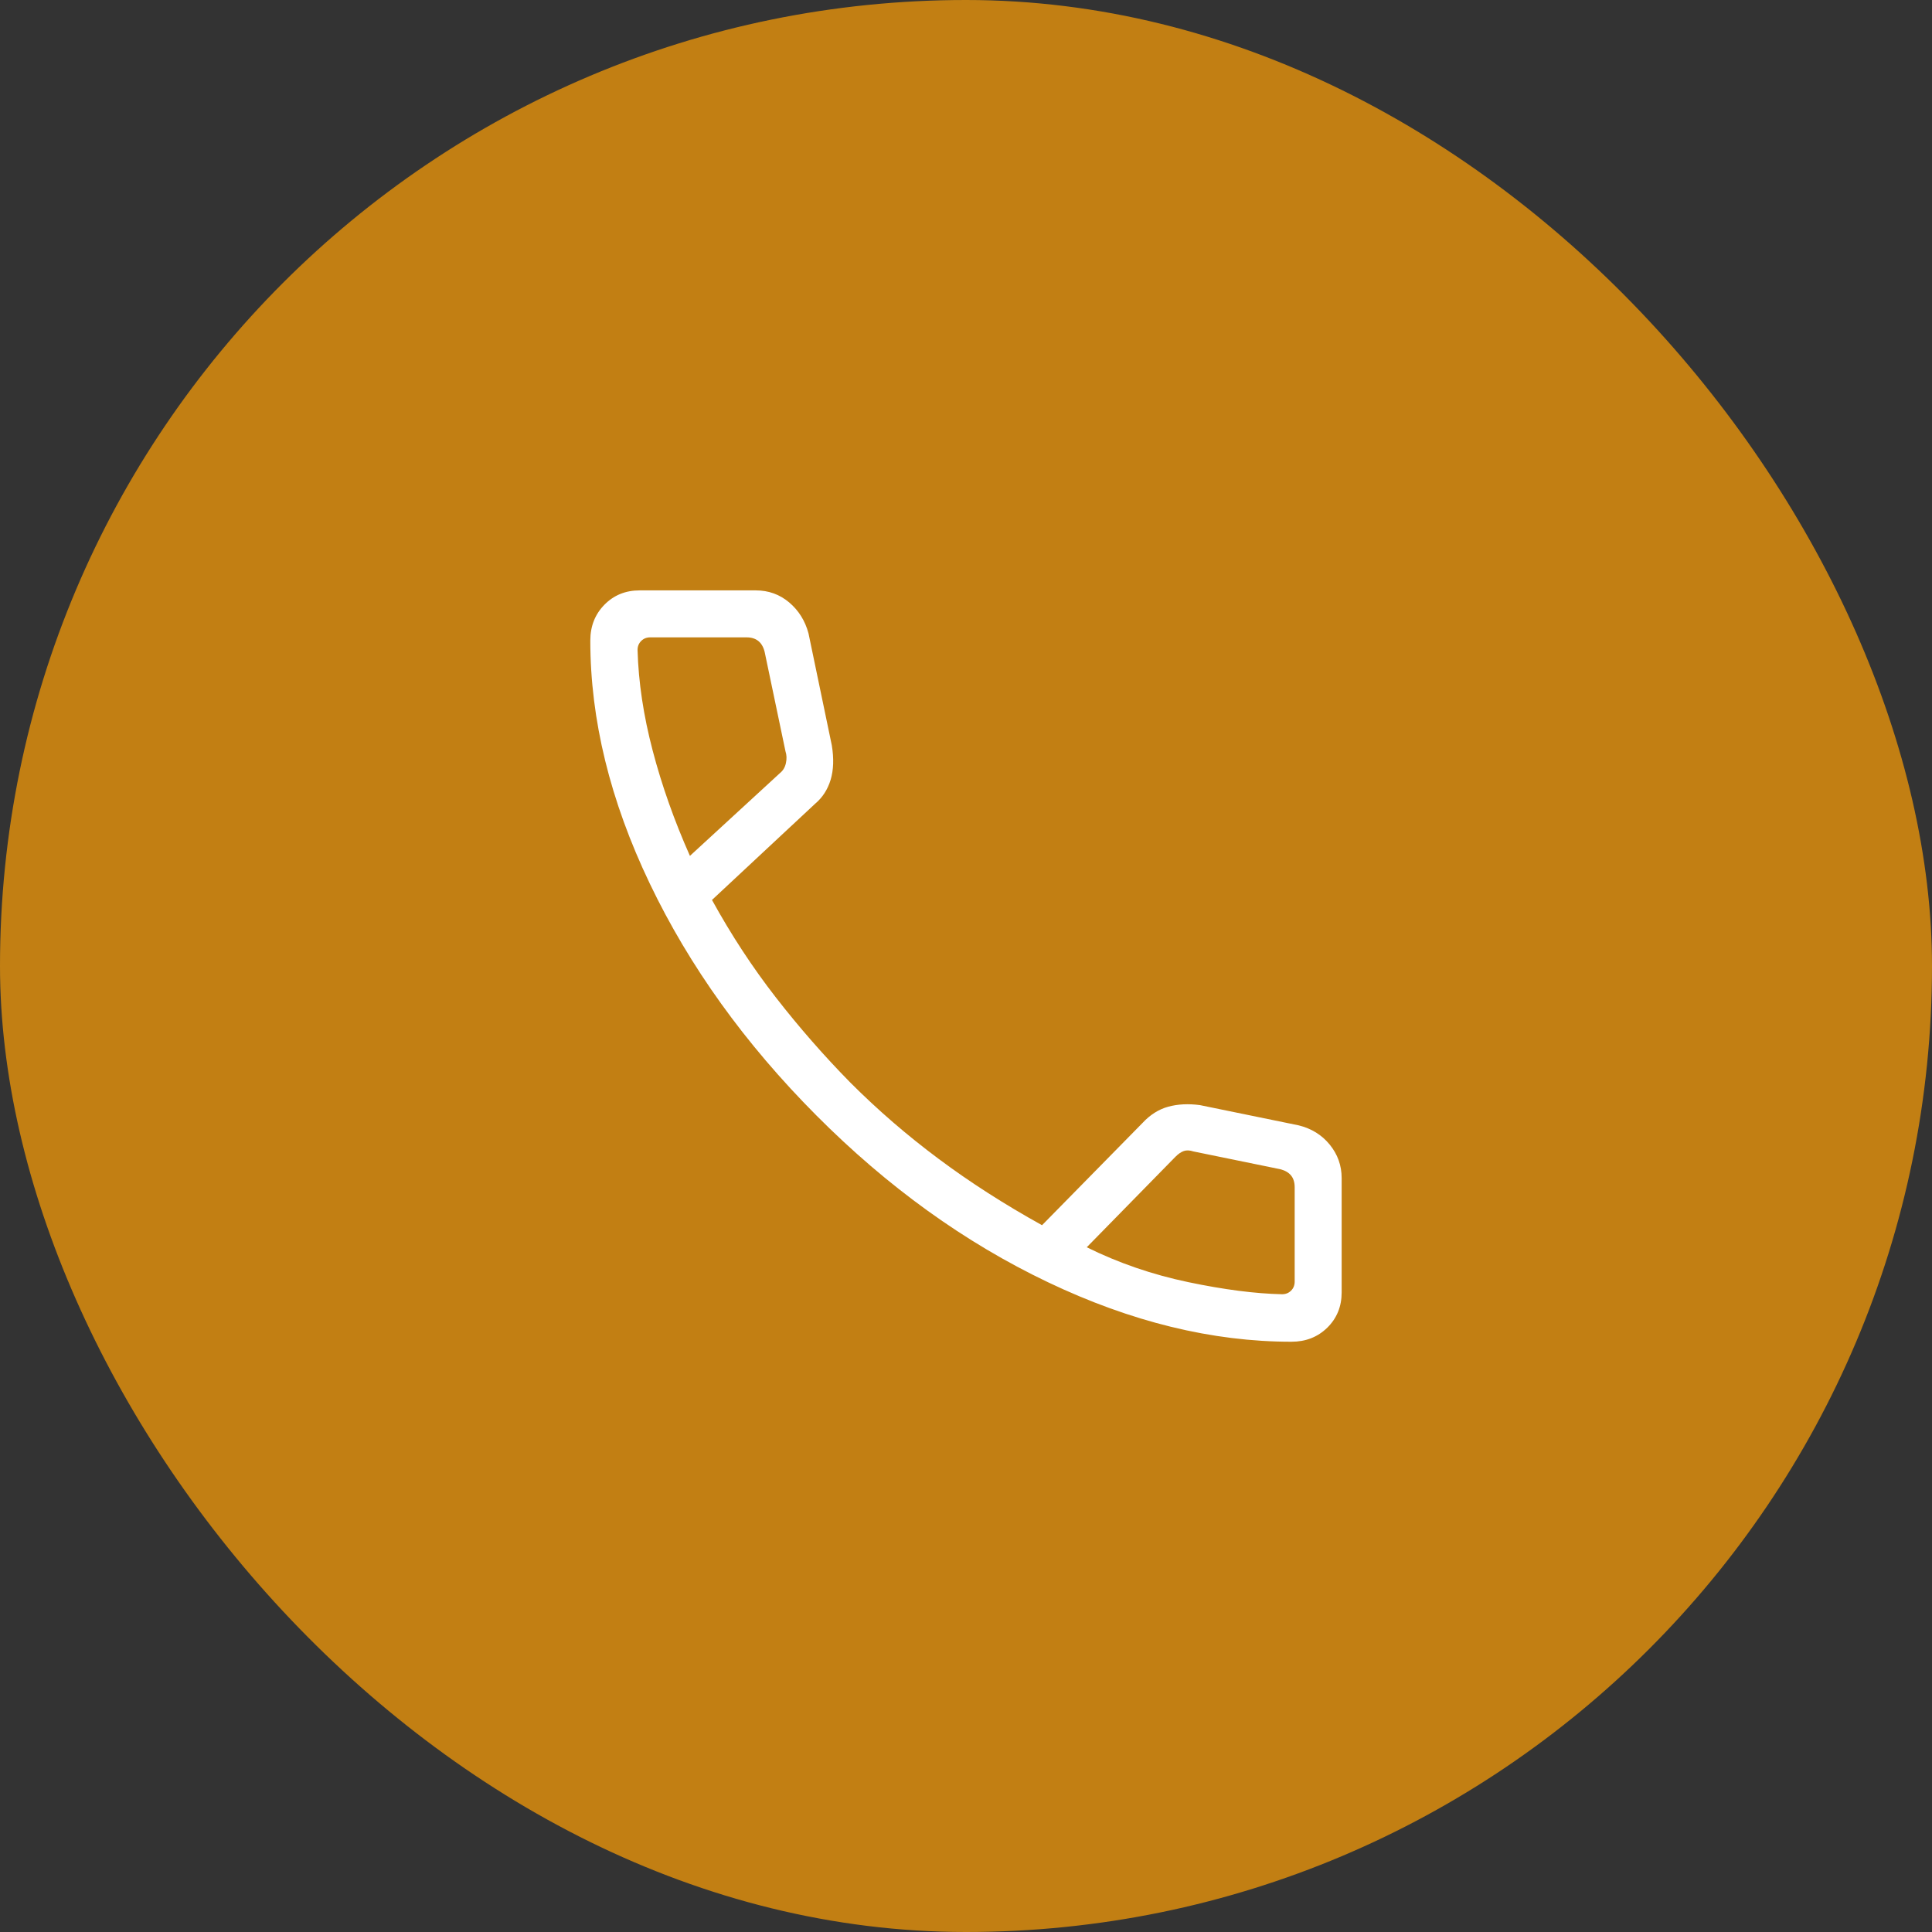 <svg width="48" height="48" viewBox="0 0 48 48" fill="none" xmlns="http://www.w3.org/2000/svg">
<rect x="0" y="0" width="48" height="48" fill="#333333" stroke="none"/>
<rect width="48" height="48" rx="24" fill="#C27F13"/>
<mask id="mask0_4535_38879" style="mask-type:alpha" maskUnits="userSpaceOnUse" x="10" y="10" width="28" height="28">
<rect x="10" y="10" width="28" height="28" fill="#D9D9D9"/>
</mask>
<g mask="url(#mask0_4535_38879)">
<path d="M32.086 33.335C30.119 33.335 28.103 32.842 26.037 31.857C23.971 30.872 22.052 29.49 20.28 27.71C18.508 25.93 17.129 24.011 16.144 21.953C15.159 19.895 14.666 17.882 14.666 15.915C14.666 15.559 14.783 15.262 15.017 15.024C15.25 14.787 15.541 14.668 15.892 14.668H18.777C19.094 14.668 19.37 14.768 19.607 14.967C19.843 15.167 20.003 15.423 20.087 15.736L20.666 18.518C20.72 18.844 20.71 19.129 20.637 19.373C20.563 19.617 20.434 19.816 20.248 19.972L17.689 22.359C18.167 23.228 18.696 24.035 19.276 24.781C19.856 25.527 20.474 26.233 21.13 26.9C21.808 27.578 22.537 28.208 23.318 28.79C24.099 29.373 24.956 29.923 25.889 30.44L28.384 27.901C28.574 27.696 28.787 27.561 29.024 27.496C29.261 27.431 29.523 27.418 29.811 27.456L32.265 27.959C32.582 28.037 32.84 28.196 33.037 28.438C33.234 28.68 33.333 28.957 33.333 29.269V32.11C33.333 32.46 33.214 32.751 32.977 32.985C32.739 33.218 32.442 33.335 32.086 33.335ZM17.141 21.264L19.38 19.205C19.455 19.145 19.504 19.062 19.526 18.958C19.549 18.853 19.545 18.756 19.515 18.666L18.997 16.194C18.967 16.074 18.914 15.984 18.84 15.925C18.765 15.865 18.668 15.835 18.548 15.835H16.154C16.064 15.835 15.989 15.865 15.93 15.925C15.87 15.984 15.84 16.059 15.84 16.149C15.862 16.946 15.987 17.778 16.215 18.646C16.442 19.513 16.751 20.386 17.141 21.264ZM27 30.988C27.788 31.378 28.628 31.667 29.52 31.854C30.412 32.041 31.19 32.141 31.852 32.155C31.942 32.155 32.017 32.125 32.077 32.065C32.137 32.005 32.166 31.93 32.166 31.84V29.498C32.166 29.378 32.137 29.281 32.077 29.206C32.017 29.132 31.927 29.079 31.808 29.049L29.649 28.607C29.559 28.577 29.481 28.574 29.414 28.596C29.346 28.619 29.275 28.667 29.201 28.742L27 30.988Z" fill="white"/>
</g>
</svg>
